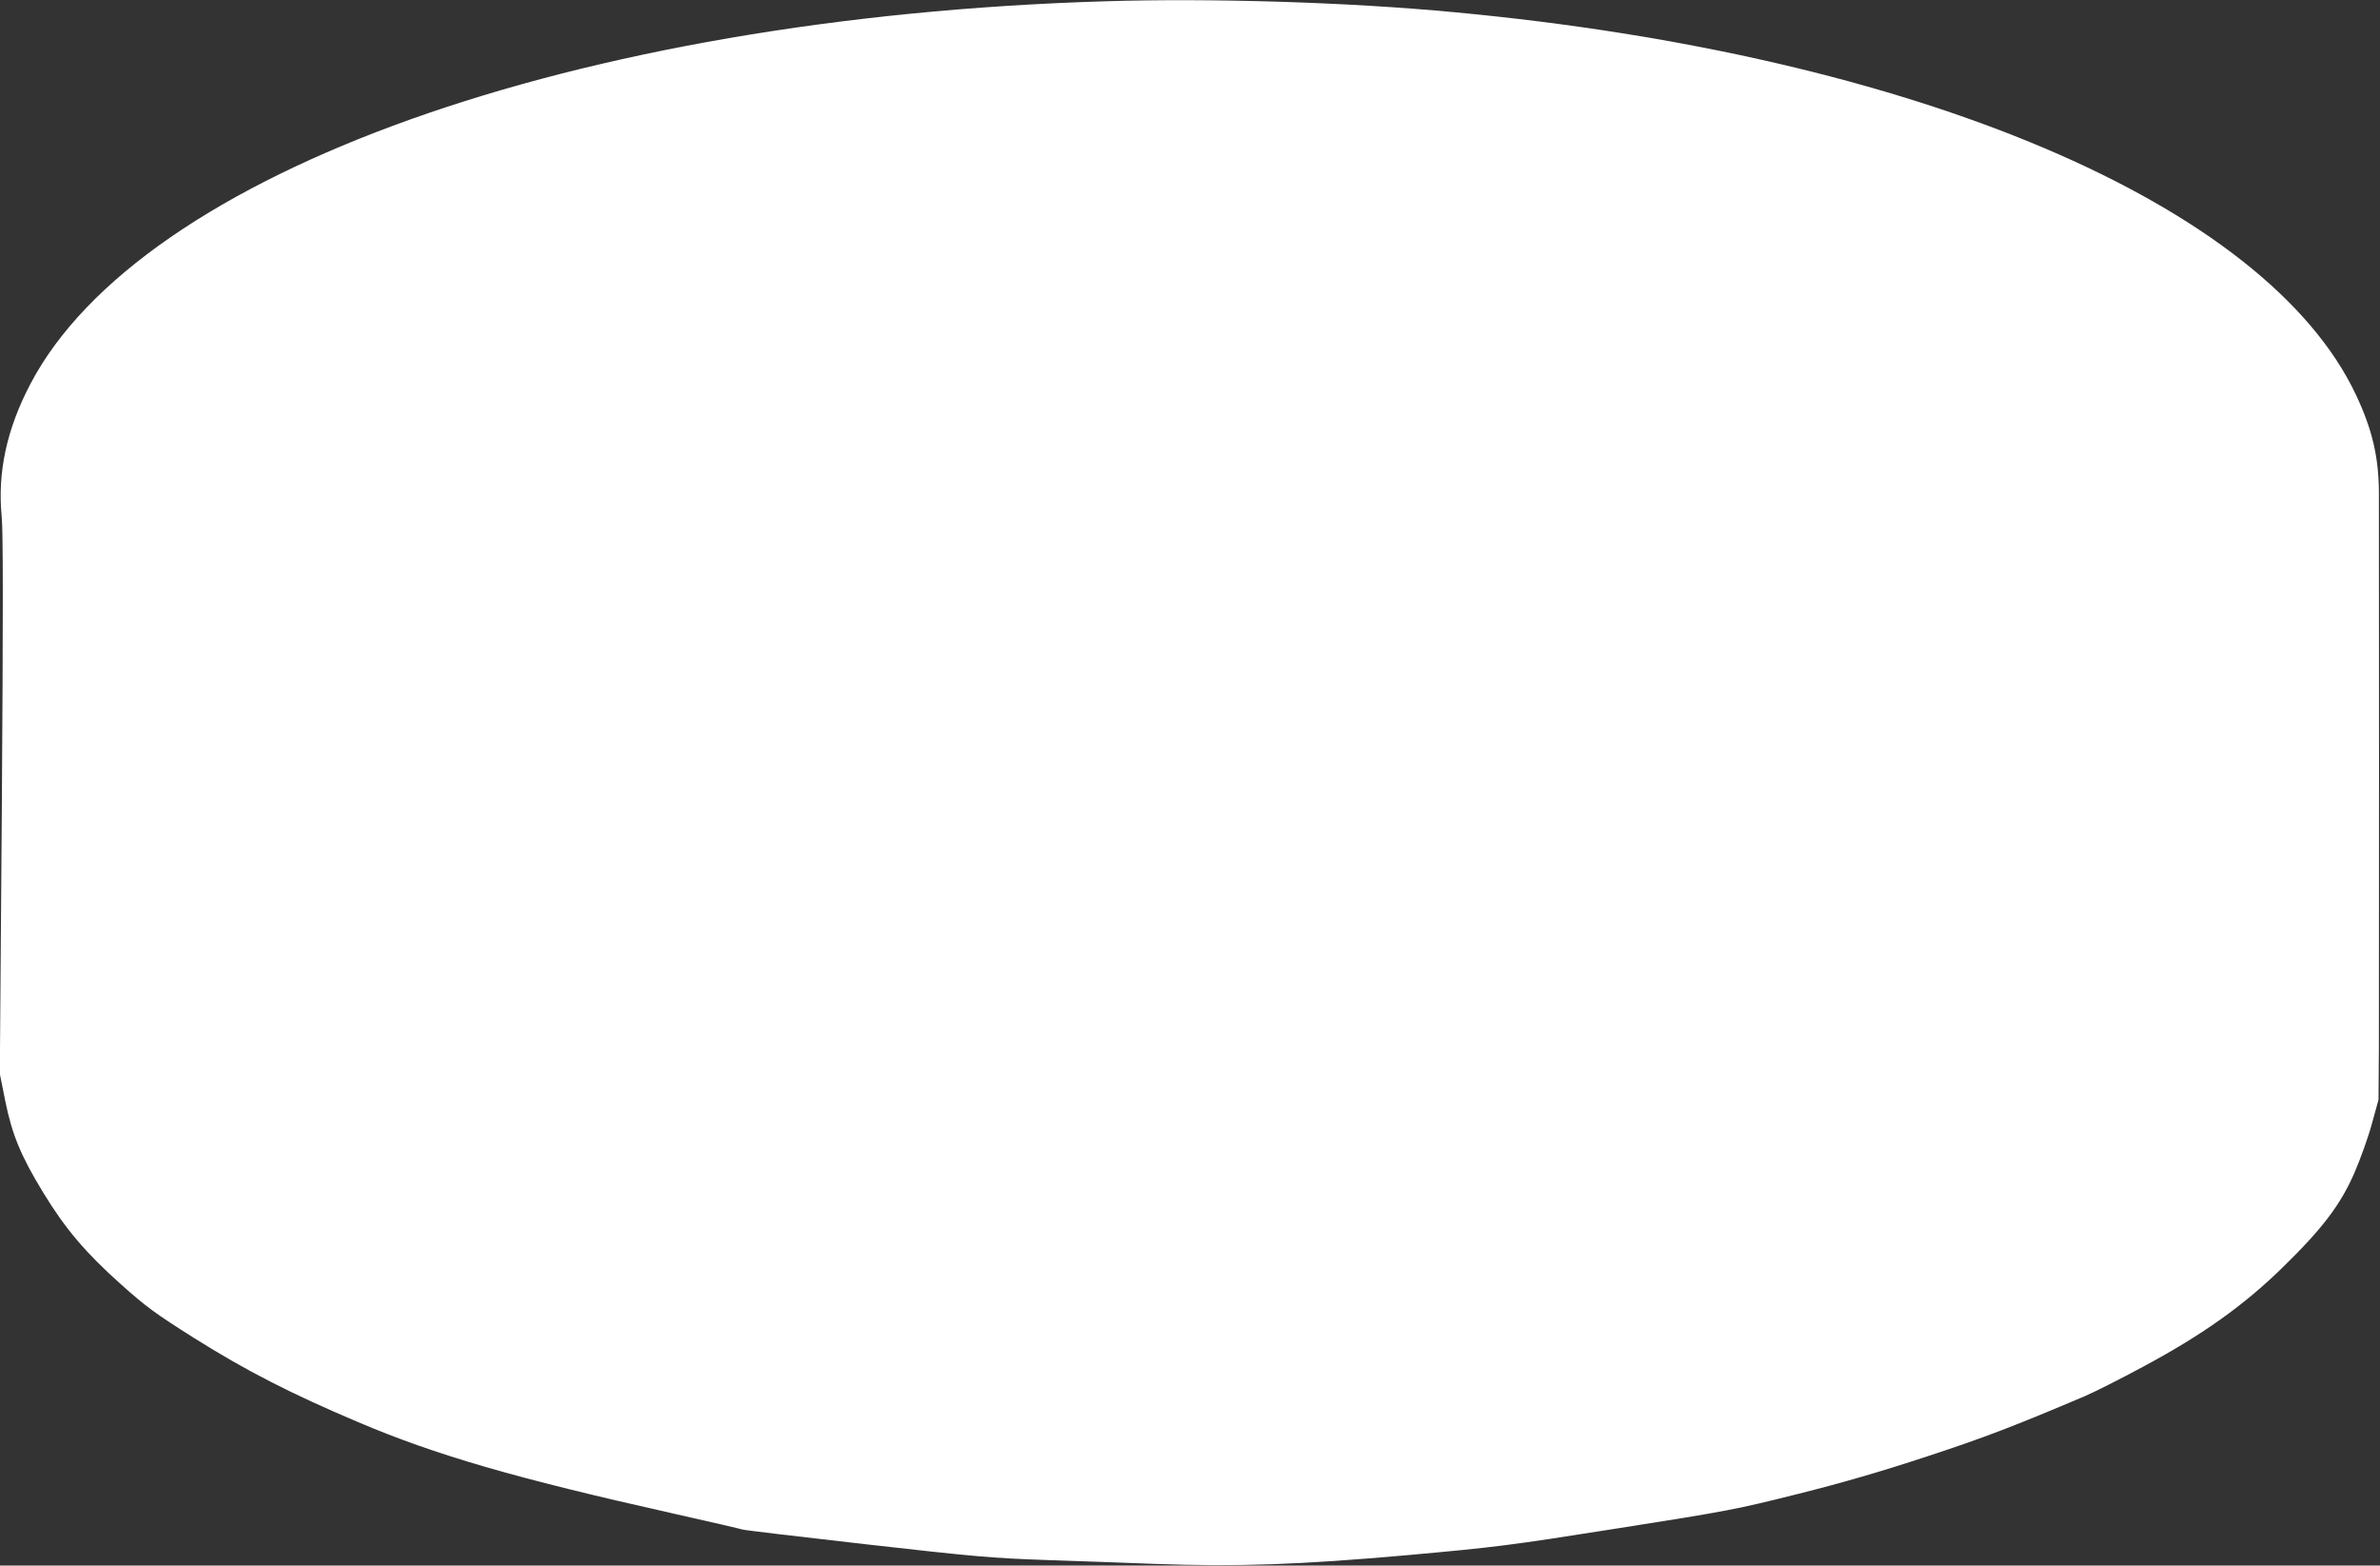 <?xml version="1.0" standalone="no"?>
<!DOCTYPE svg PUBLIC "-//W3C//DTD SVG 20010904//EN"
 "http://www.w3.org/TR/2001/REC-SVG-20010904/DTD/svg10.dtd">
<svg version="1.0" xmlns="http://www.w3.org/2000/svg"
 width="1280pt" height="842pt" viewBox="0 0 1280 842"
 preserveAspectRatio="xMidYMid meet">
<rect x="0" y="0" width="1280" height="842" fill="#333333" stroke="none"/>
<g transform="translate(0,842) scale(0.1,-0.1)"
fill="#ffffff" stroke="none">
<path d="M5940 8413 c-2843 -86 -5181 -920 -5777 -2059 -127 -242 -177 -476
-154 -710 8 -74 8 -532 1 -1552 l-11 -1447 29 -145 c37 -182 83 -295 205 -495
119 -195 227 -322 417 -492 135 -121 186 -158 395 -290 279 -175 514 -296 882
-452 417 -177 840 -300 1693 -491 201 -45 368 -84 372 -86 4 -3 301 -38 660
-79 590 -67 683 -75 968 -85 173 -6 439 -15 590 -21 444 -16 775 -5 1360 47
475 43 542 51 1130 144 593 93 642 103 969 185 243 61 446 120 695 202 305
100 467 162 853 326 44 19 184 89 310 157 319 171 543 331 751 535 213 208
309 335 384 506 32 74 75 193 94 264 l36 130 2 285 c1 270 1 2707 0 2985 -1
187 -36 336 -123 521 -484 1026 -2367 1826 -4846 2058 -569 54 -1310 77 -1885
59z"/>
</g>
</svg>
